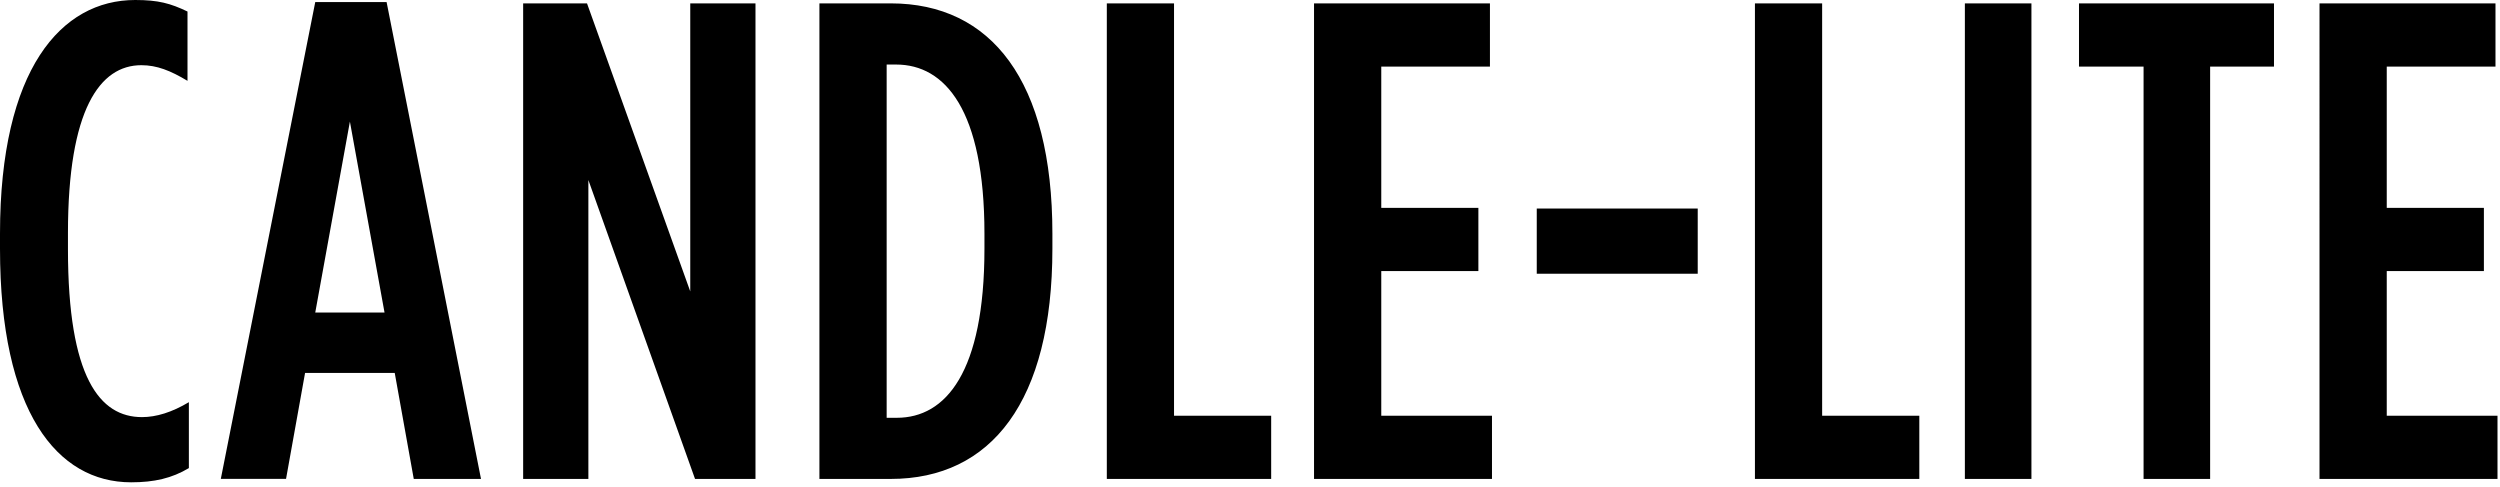 <svg xmlns="http://www.w3.org/2000/svg" width="77" height="15" viewBox="0 0 77 15">
    <g fill="none" fill-rule="evenodd">
        <g fill="#000">
            <path d="M71.441.104h5.42v1.947h-3.349v4.352h2.992v1.945h-2.992v4.457h3.411v1.946h-5.482V.104zm-5.42 1.947h-1.988V.104h6.006v1.947h-1.967v12.7h-2.05V2.05zm-5.503 12.7h2.05V.104h-2.05v14.647zM54.052.104h2.07v12.701h2.993v1.946h-5.063V.104zm-6.72 8.328h4.958V6.423h-4.958v2.009zM40.472.104h5.418v1.947h-3.347v4.352h2.991v1.945h-2.991v4.457h3.41v1.946h-5.481V.104zm-6.383 0h2.071v12.701h2.992v1.946H34.09V.104zm-6.466 12.764c1.507 0 2.698-1.402 2.698-5.21v-.46c0-3.808-1.212-5.21-2.72-5.21h-.292v10.88h.314zM25.238.104h2.196c3.097 0 4.98 2.386 4.98 7.093v.461c0 4.707-1.883 7.093-4.98 7.093h-2.196V.104zm-9.125 0h1.967l3.18 8.872V.104h2.009v14.647h-1.862l-3.285-9.206v9.206h-2.009V.104zm-4.27 9.52l-1.066-5.879-1.067 5.88h2.134zM9.71.063h2.197l2.908 14.688h-2.071l-.586-3.264H9.396L8.81 14.75H6.801L9.71.063zM0 7.658v-.46C0 2.133 1.884 0 4.164 0c.712 0 1.088.104 1.611.355V2.49c-.523-.314-.941-.482-1.422-.482-1.277 0-2.26 1.36-2.26 5.168v.503c0 3.954.983 5.168 2.28 5.168.44 0 .92-.147 1.444-.46v2.03c-.523.313-1.067.438-1.779.438C1.758 14.855 0 12.68 0 7.658z" transform="translate(-150 -13) translate(150 13)"/>
        </g>
    </g>
</svg>
